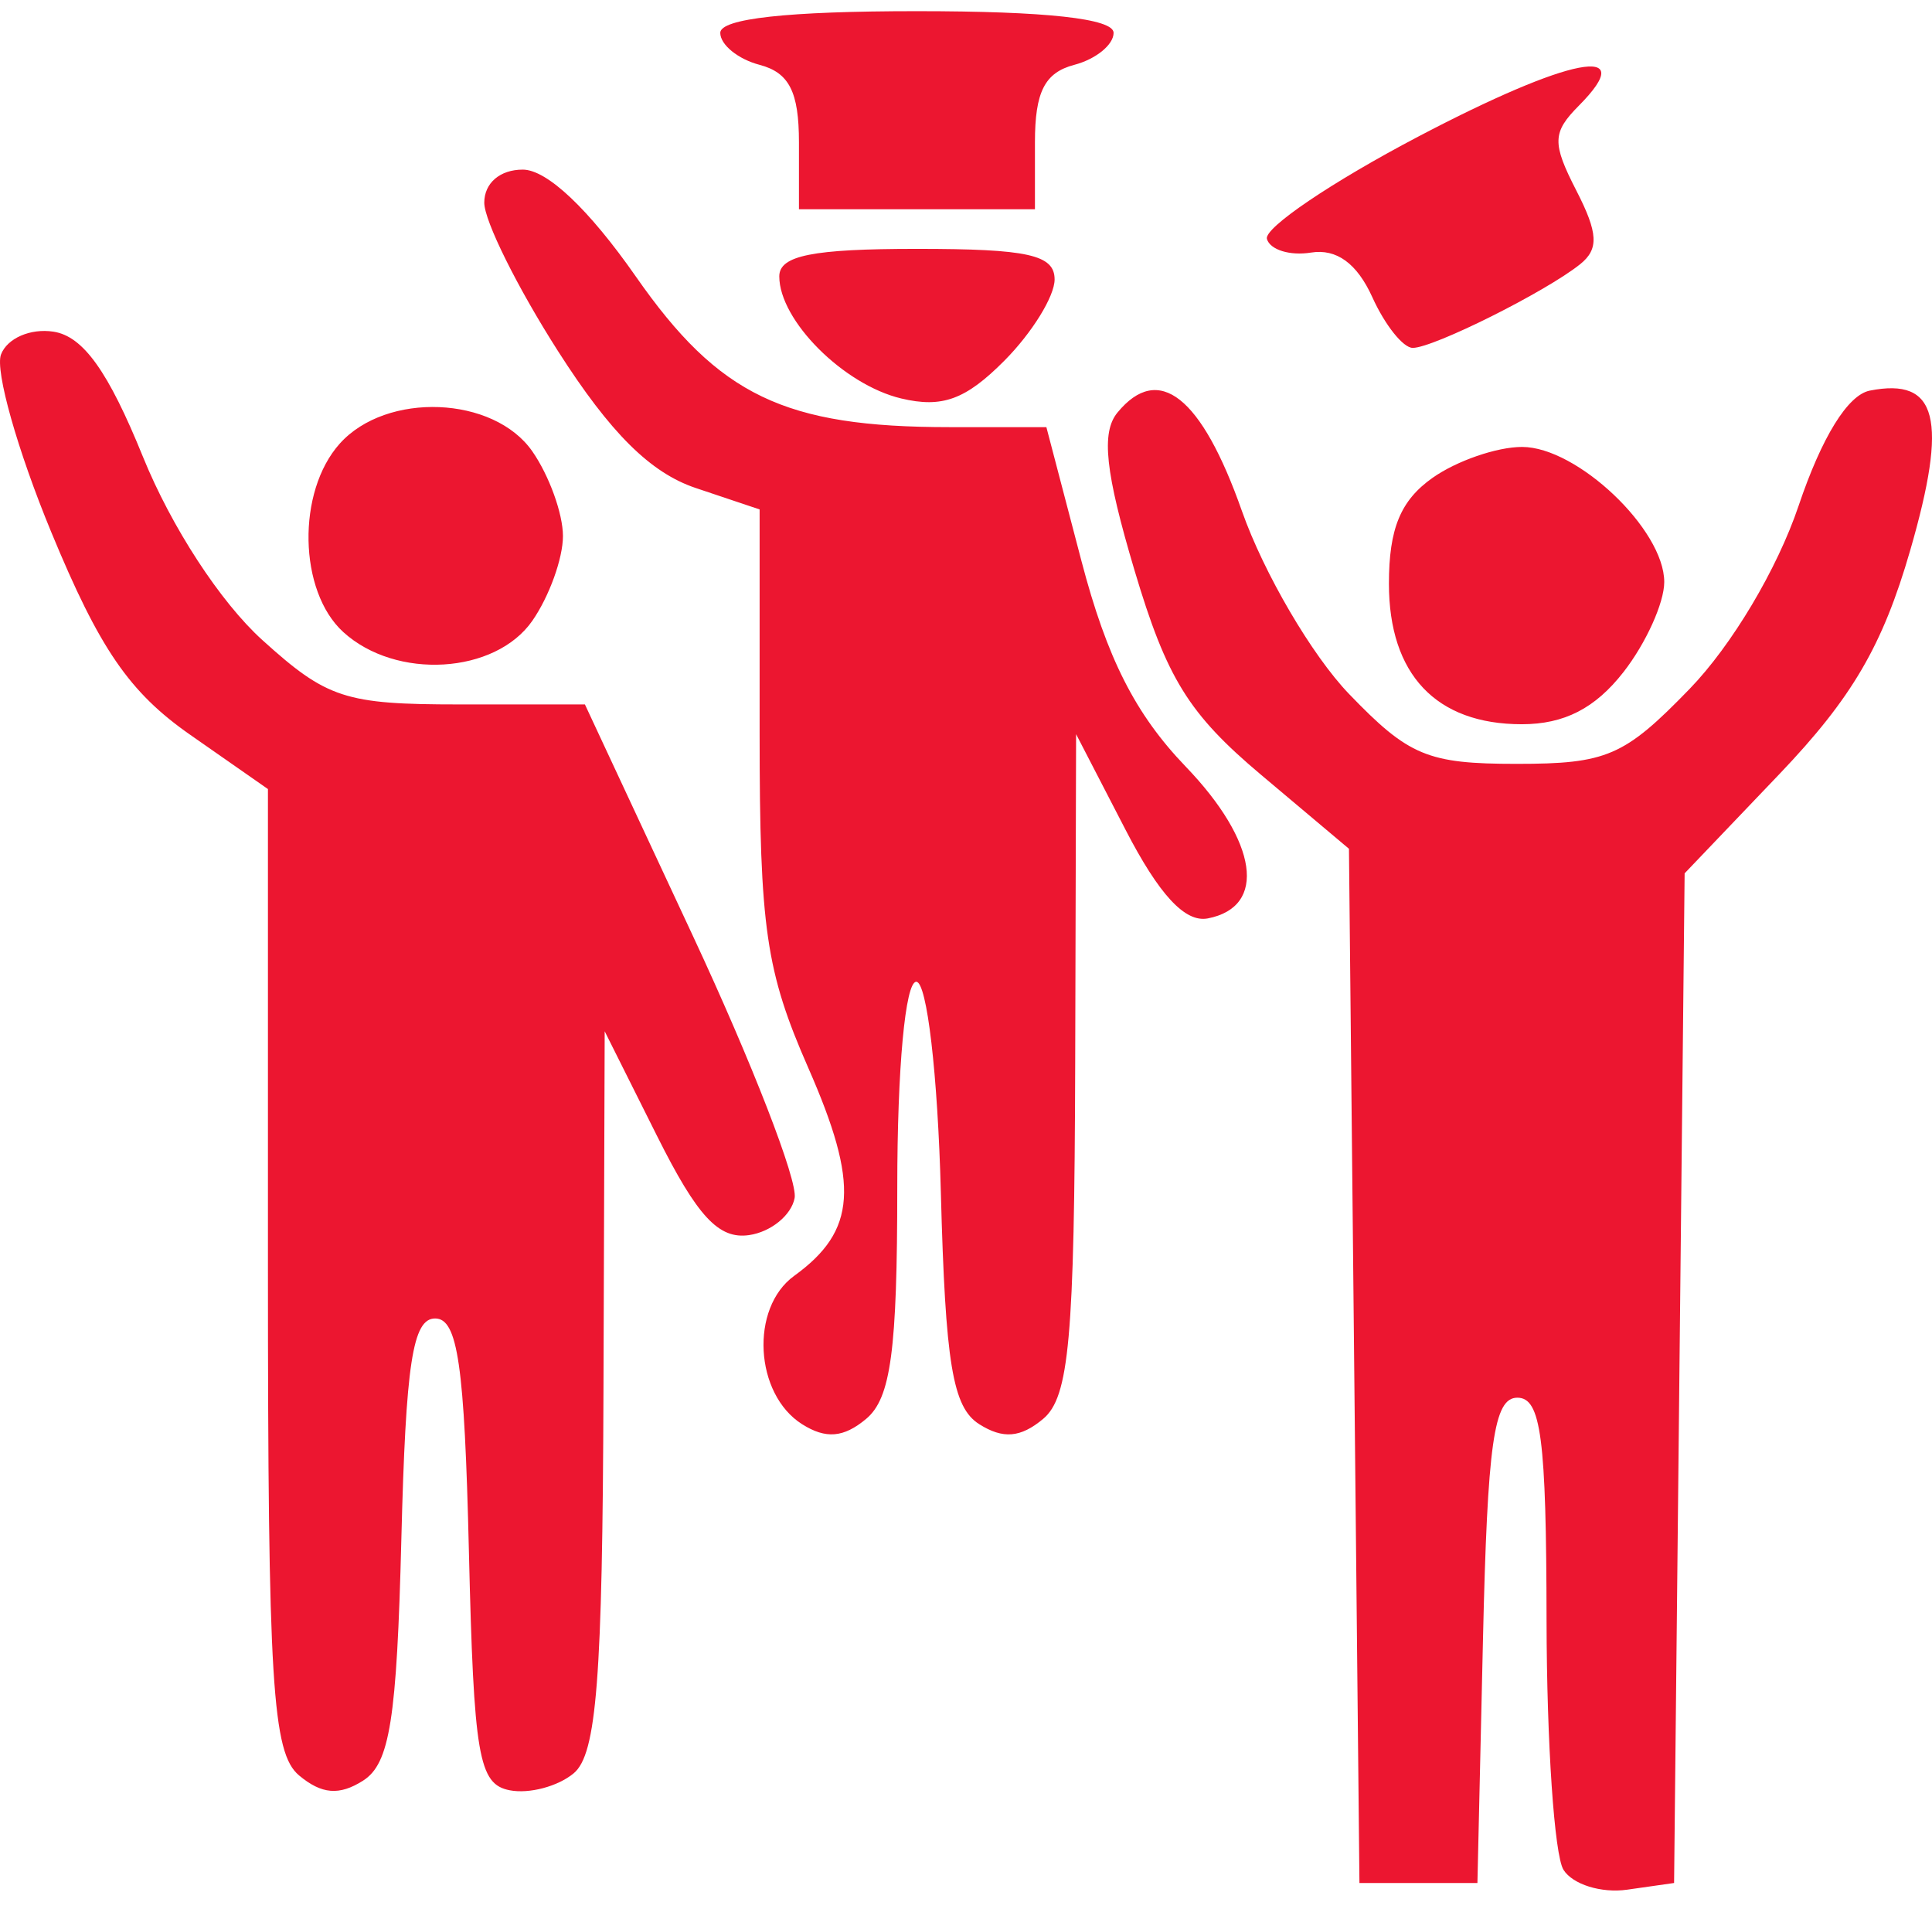 <svg width="73" height="72" viewBox="0 0 73 72" fill="none" xmlns="http://www.w3.org/2000/svg">
<path fill-rule="evenodd" clip-rule="evenodd" d="M27.215 1.241C27.215 1.69 27.884 2.235 28.702 2.45C29.818 2.744 30.188 3.471 30.188 5.374V7.905H34.646H39.105V5.374C39.105 3.471 39.474 2.744 40.591 2.45C41.408 2.235 42.077 1.69 42.077 1.241C42.077 0.702 39.529 0.422 34.646 0.422C29.763 0.422 27.215 0.702 27.215 1.241ZM53.583 5.163C50.32 6.877 47.749 8.616 47.87 9.028C47.991 9.439 48.74 9.671 49.537 9.542C50.5 9.388 51.274 9.951 51.852 11.226C52.329 12.28 53.016 13.143 53.38 13.143C54.164 13.143 58.412 11.02 59.706 9.981C60.418 9.41 60.387 8.806 59.562 7.2C58.641 5.405 58.652 5.005 59.653 3.996C62.001 1.631 59.33 2.145 53.583 5.163ZM18.298 7.658C18.298 8.346 19.553 10.869 21.085 13.266C23.062 16.36 24.573 17.86 26.287 18.436L28.702 19.246V27.701C28.702 35.071 28.938 36.692 30.542 40.347C32.479 44.758 32.362 46.496 30.009 48.2C28.331 49.414 28.508 52.671 30.311 53.808C31.206 54.371 31.876 54.315 32.726 53.605C33.662 52.823 33.903 51.028 33.903 44.856C33.903 40.358 34.206 37.09 34.621 37.09C35.025 37.09 35.432 40.576 35.55 45.055C35.721 51.52 35.994 53.167 36.999 53.804C37.897 54.372 38.561 54.318 39.414 53.605C40.398 52.782 40.597 50.589 40.626 40.179L40.66 27.736L42.522 31.337C43.797 33.807 44.777 34.863 45.636 34.697C47.887 34.26 47.53 31.8 44.802 28.962C42.896 26.979 41.825 24.867 40.861 21.188L39.537 16.137H35.877C29.641 16.137 27.165 14.948 24.026 10.448C22.25 7.903 20.669 6.408 19.753 6.408C18.89 6.408 18.298 6.917 18.298 7.658ZM29.445 10.441C29.445 12.104 31.873 14.535 34.052 15.054C35.601 15.423 36.489 15.097 37.953 13.623C38.995 12.574 39.848 11.194 39.848 10.558C39.848 9.625 38.843 9.402 34.646 9.402C30.703 9.402 29.445 9.653 29.445 10.441ZM0.038 13.392C-0.193 13.998 0.661 17.019 1.937 20.104C3.759 24.512 4.885 26.154 7.191 27.763L10.124 29.81V47.951C10.124 63.589 10.286 66.226 11.301 67.075C12.155 67.787 12.819 67.842 13.716 67.273C14.729 66.632 14.993 64.965 15.165 58.15C15.332 51.502 15.591 49.811 16.441 49.811C17.296 49.811 17.55 51.559 17.717 58.595C17.902 66.359 18.082 67.409 19.263 67.636C19.998 67.778 21.084 67.489 21.678 66.993C22.545 66.267 22.766 63.431 22.802 52.526L22.848 38.961L24.828 42.919C26.35 45.961 27.155 46.828 28.305 46.661C29.128 46.541 29.902 45.911 30.025 45.26C30.148 44.608 28.416 40.147 26.175 35.345L22.101 26.613H17.351C13.04 26.613 12.354 26.389 9.913 24.181C8.326 22.747 6.477 19.908 5.402 17.259C4.09 14.026 3.142 12.702 2.019 12.53C1.151 12.396 0.271 12.78 0.038 13.392ZM42.224 15.585C41.6 16.341 41.761 17.834 42.865 21.54C44.083 25.63 44.912 26.969 47.654 29.276L50.97 32.066L51.168 51.603L51.366 71.138H53.595H55.824L56.033 61.971C56.203 54.502 56.444 52.804 57.333 52.804C58.228 52.804 58.427 54.322 58.436 61.223C58.443 65.854 58.731 70.092 59.077 70.642C59.425 71.193 60.506 71.53 61.481 71.391L63.255 71.138L63.454 52.067L63.653 32.994L67.235 29.243C69.981 26.366 71.135 24.394 72.177 20.79C73.612 15.828 73.213 14.253 70.65 14.757C69.819 14.92 68.835 16.512 67.959 19.11C67.152 21.501 65.436 24.382 63.836 26.032C61.374 28.572 60.711 28.858 57.305 28.858C53.943 28.858 53.228 28.56 50.972 26.216C49.573 24.762 47.752 21.652 46.925 19.304C45.4 14.976 43.781 13.695 42.224 15.585ZM12.84 16.757C11.208 18.573 11.276 22.335 12.97 23.878C14.962 25.694 18.71 25.471 20.114 23.453C20.75 22.538 21.271 21.098 21.271 20.252C21.271 19.407 20.75 17.966 20.114 17.052C18.656 14.955 14.607 14.79 12.84 16.757ZM54.132 18.05C52.919 18.905 52.48 19.969 52.48 22.05C52.48 25.478 54.261 27.361 57.501 27.361C59.103 27.361 60.272 26.762 61.343 25.39C62.19 24.305 62.883 22.775 62.883 21.988C62.883 20.007 59.595 16.885 57.51 16.885C56.56 16.885 55.04 17.41 54.132 18.05Z" fill="#EC1630"/>
</svg>
